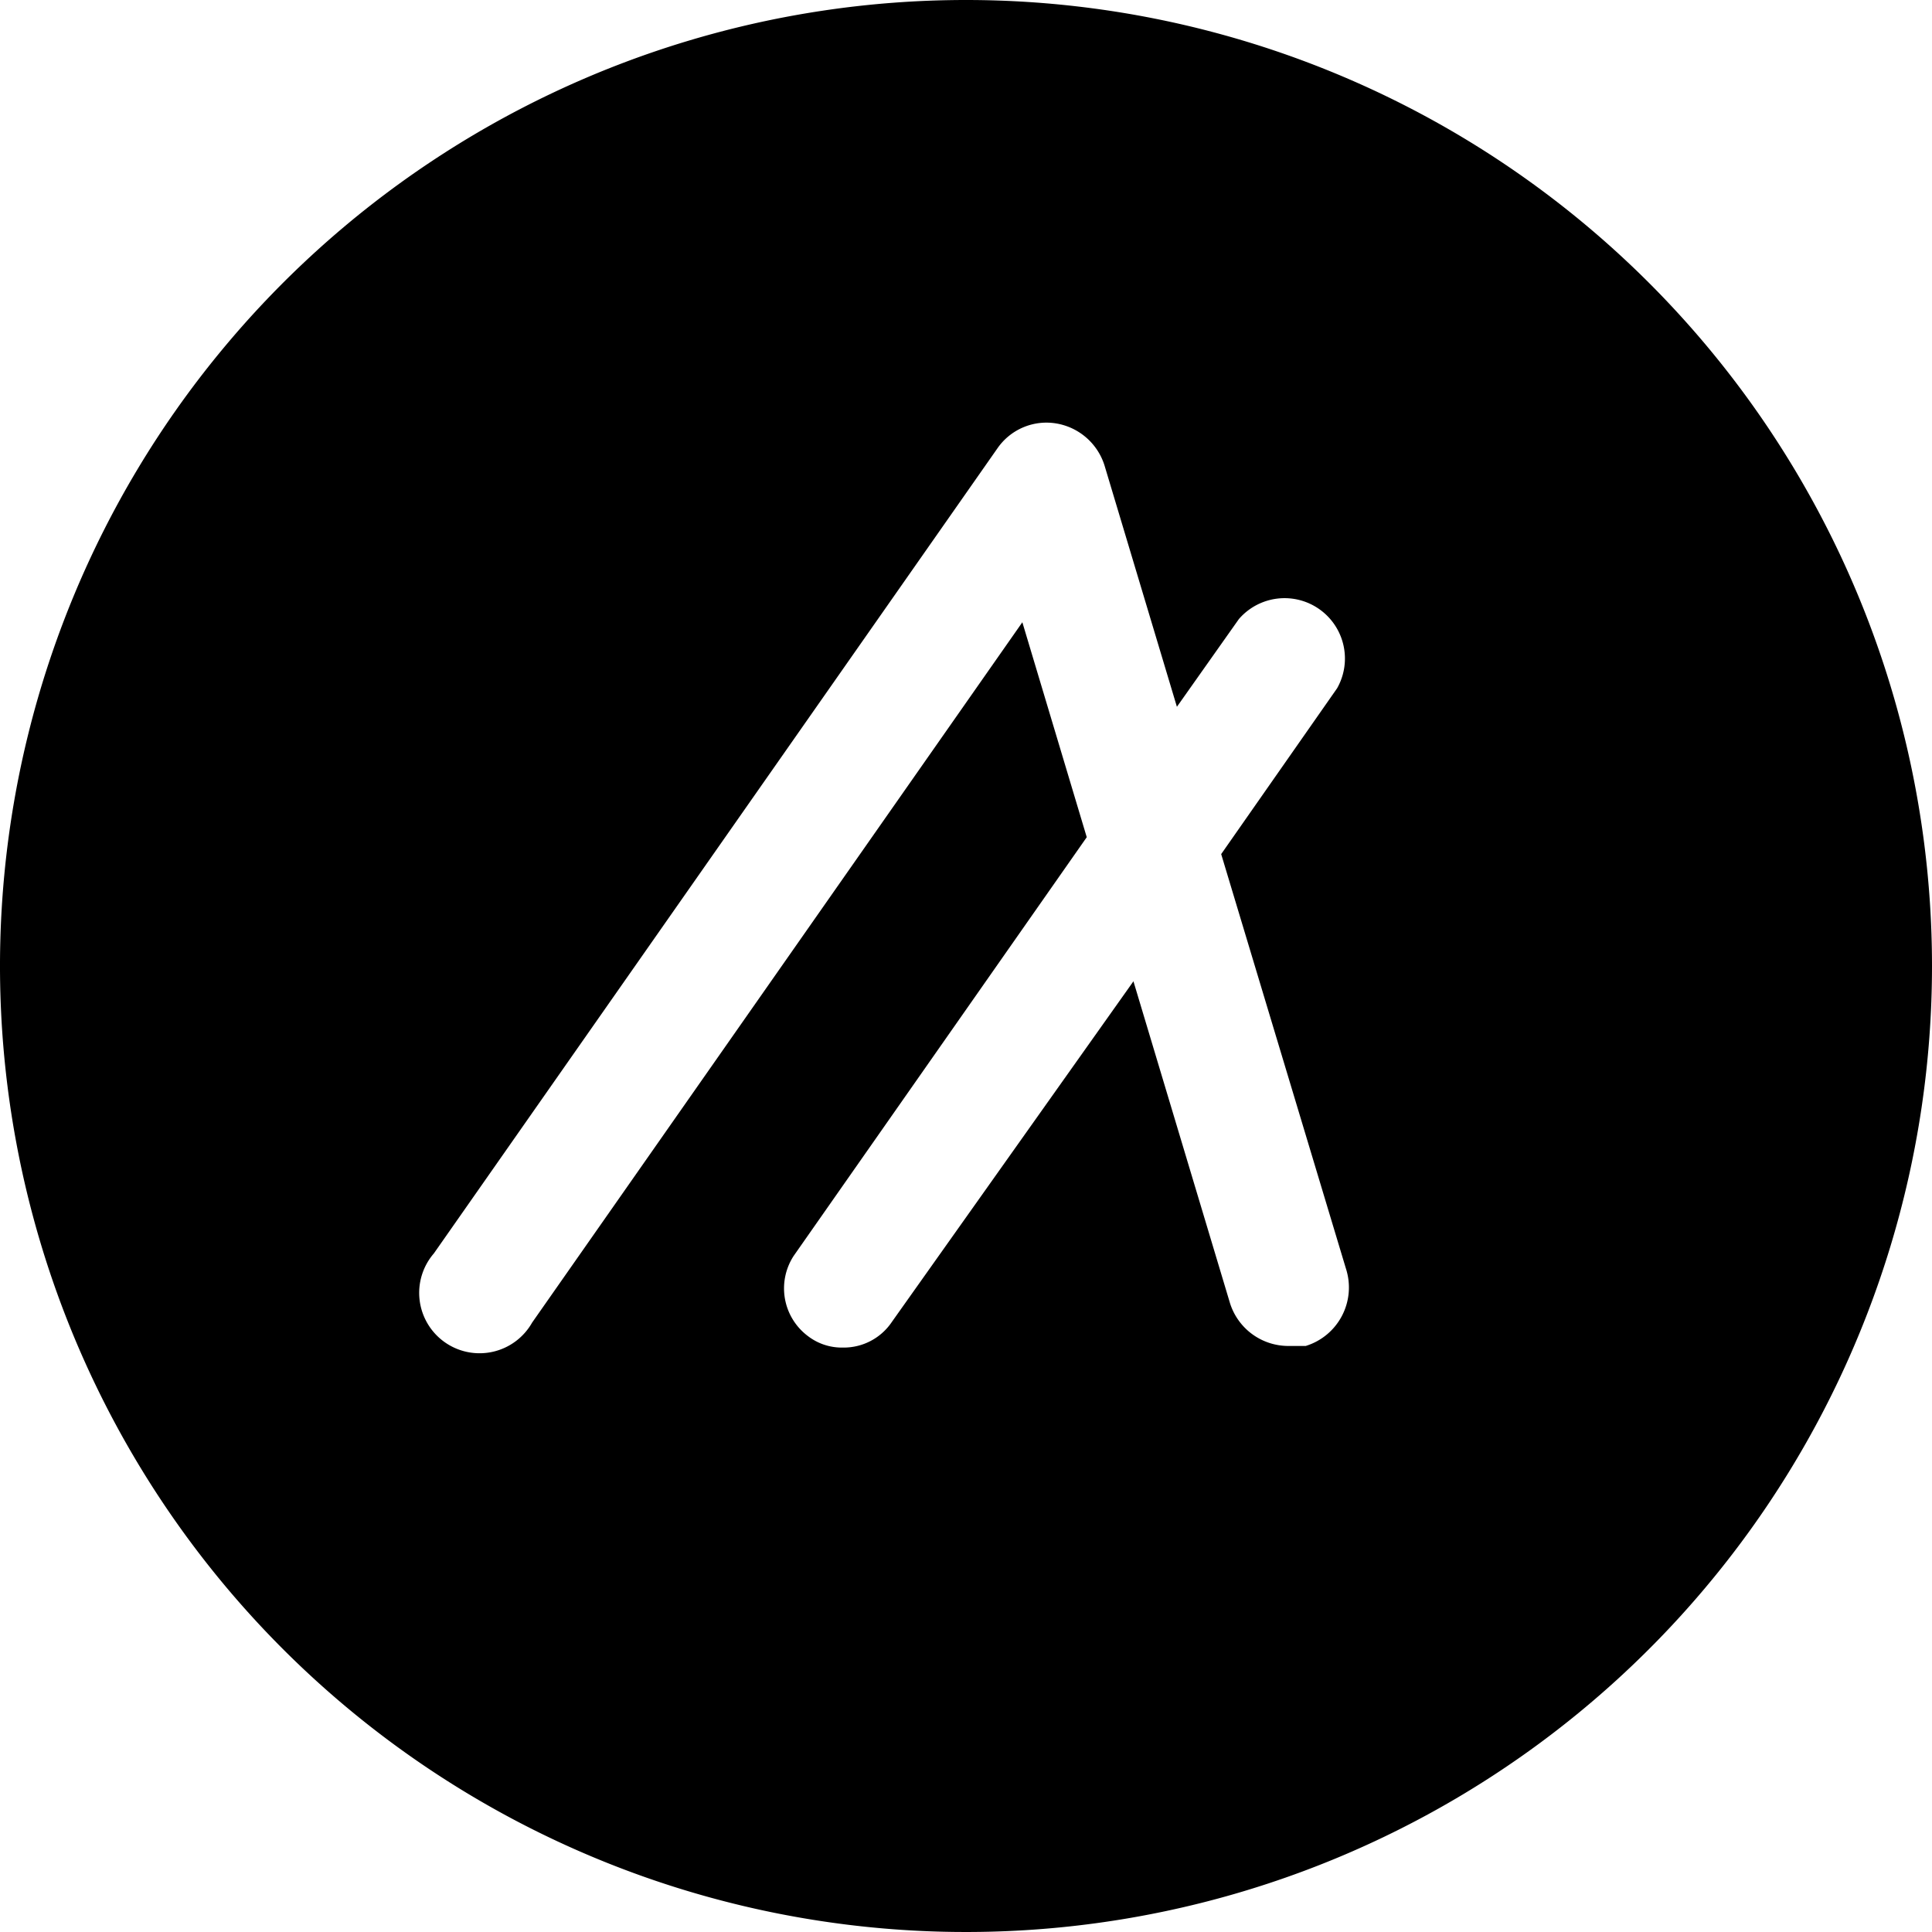<svg xmlns="http://www.w3.org/2000/svg" viewBox="0 0 24 24"><path d="M12 0a12 12 0 1 0 12 12A12 12 0 0 0 12 0Zm4.22 16.72 -0.22 0a0.76 0.76 0 0 1 -0.72 -0.53l-1.2 -4 -3 4.23a0.72 0.72 0 0 1 -0.61 0.32 0.69 0.69 0 0 1 -0.43 -0.14 0.74 0.74 0 0 1 -0.18 -1l3.64 -5.2 -0.8 -2.67 -6.09 8.7a0.75 0.75 0 1 1 -1.22 -0.86l7 -10a0.74 0.74 0 0 1 0.73 -0.31 0.76 0.76 0 0 1 0.6 0.52l0.9 3 0.77 -1.09a0.75 0.75 0 0 1 1.22 0.86l-1.44 2.06 1.55 5.15a0.76 0.76 0 0 1 -0.5 0.96Z" fill="#000000" stroke-width="1"></path></svg>